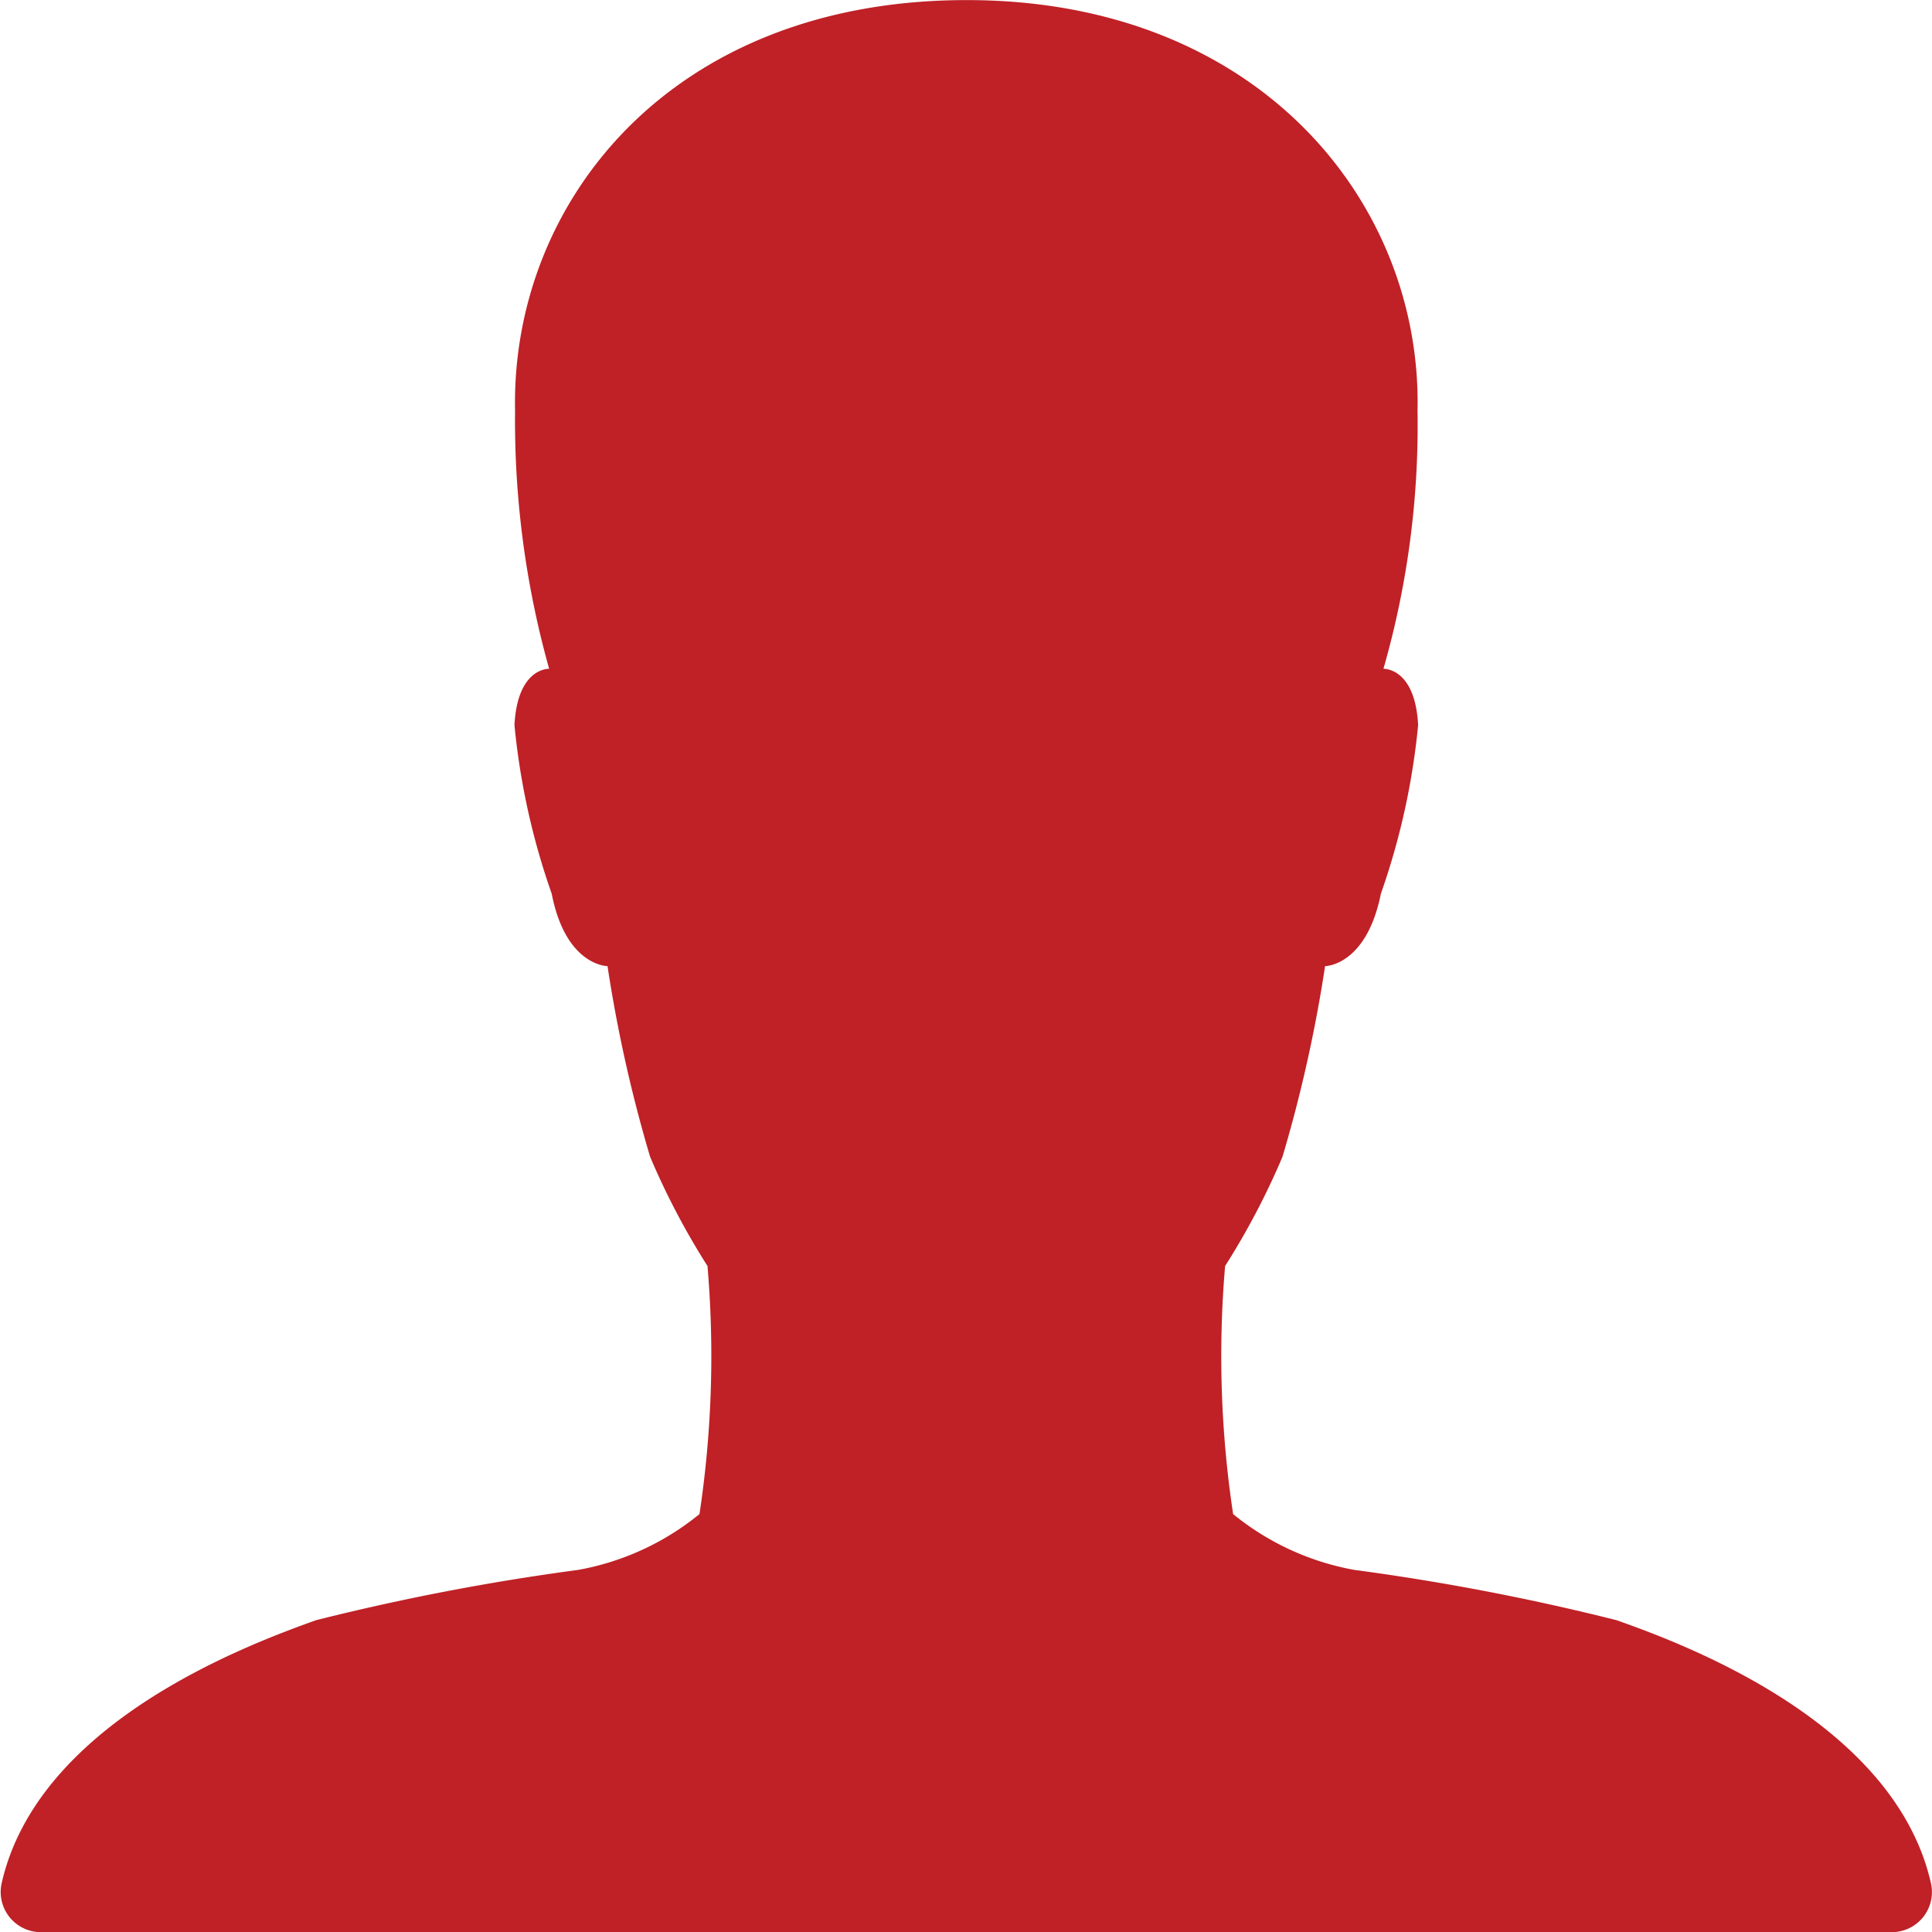 <svg xmlns="http://www.w3.org/2000/svg" width="22.671" height="22.672" viewBox="0 0 22.671 22.672">
  <path id="Icon_ionic-ios-person" data-name="Icon ionic-ios-person" d="M27.16,26.6c-.425-1.878-2.852-2.793-3.69-3.088a27.512,27.512,0,0,0-3.076-.59,3.125,3.125,0,0,1-1.423-.655,12.436,12.436,0,0,1-.094-2.911,8.757,8.757,0,0,0,.673-1.281,16.526,16.526,0,0,0,.5-2.238s.484,0,.655-.85a8.365,8.365,0,0,0,.437-1.978c-.035-.679-.407-.661-.407-.661a10.352,10.352,0,0,0,.4-3.029c.053-2.427-1.848-4.818-5.29-4.818-3.489,0-5.349,2.391-5.3,4.818a10.8,10.8,0,0,0,.4,3.029s-.372-.018-.407.661a8.365,8.365,0,0,0,.437,1.978c.165.85.655.85.655.85a16.526,16.526,0,0,0,.5,2.238,8.757,8.757,0,0,0,.673,1.281,12.436,12.436,0,0,1-.094,2.911,3.125,3.125,0,0,1-1.423.655,27.512,27.512,0,0,0-3.076.59c-.838.3-3.265,1.21-3.69,3.088a.472.472,0,0,0,.466.573H26.7A.471.471,0,0,0,27.16,26.6Z" transform="translate(-4.501 -4.5)" fill="#bf2126"/>
</svg>

